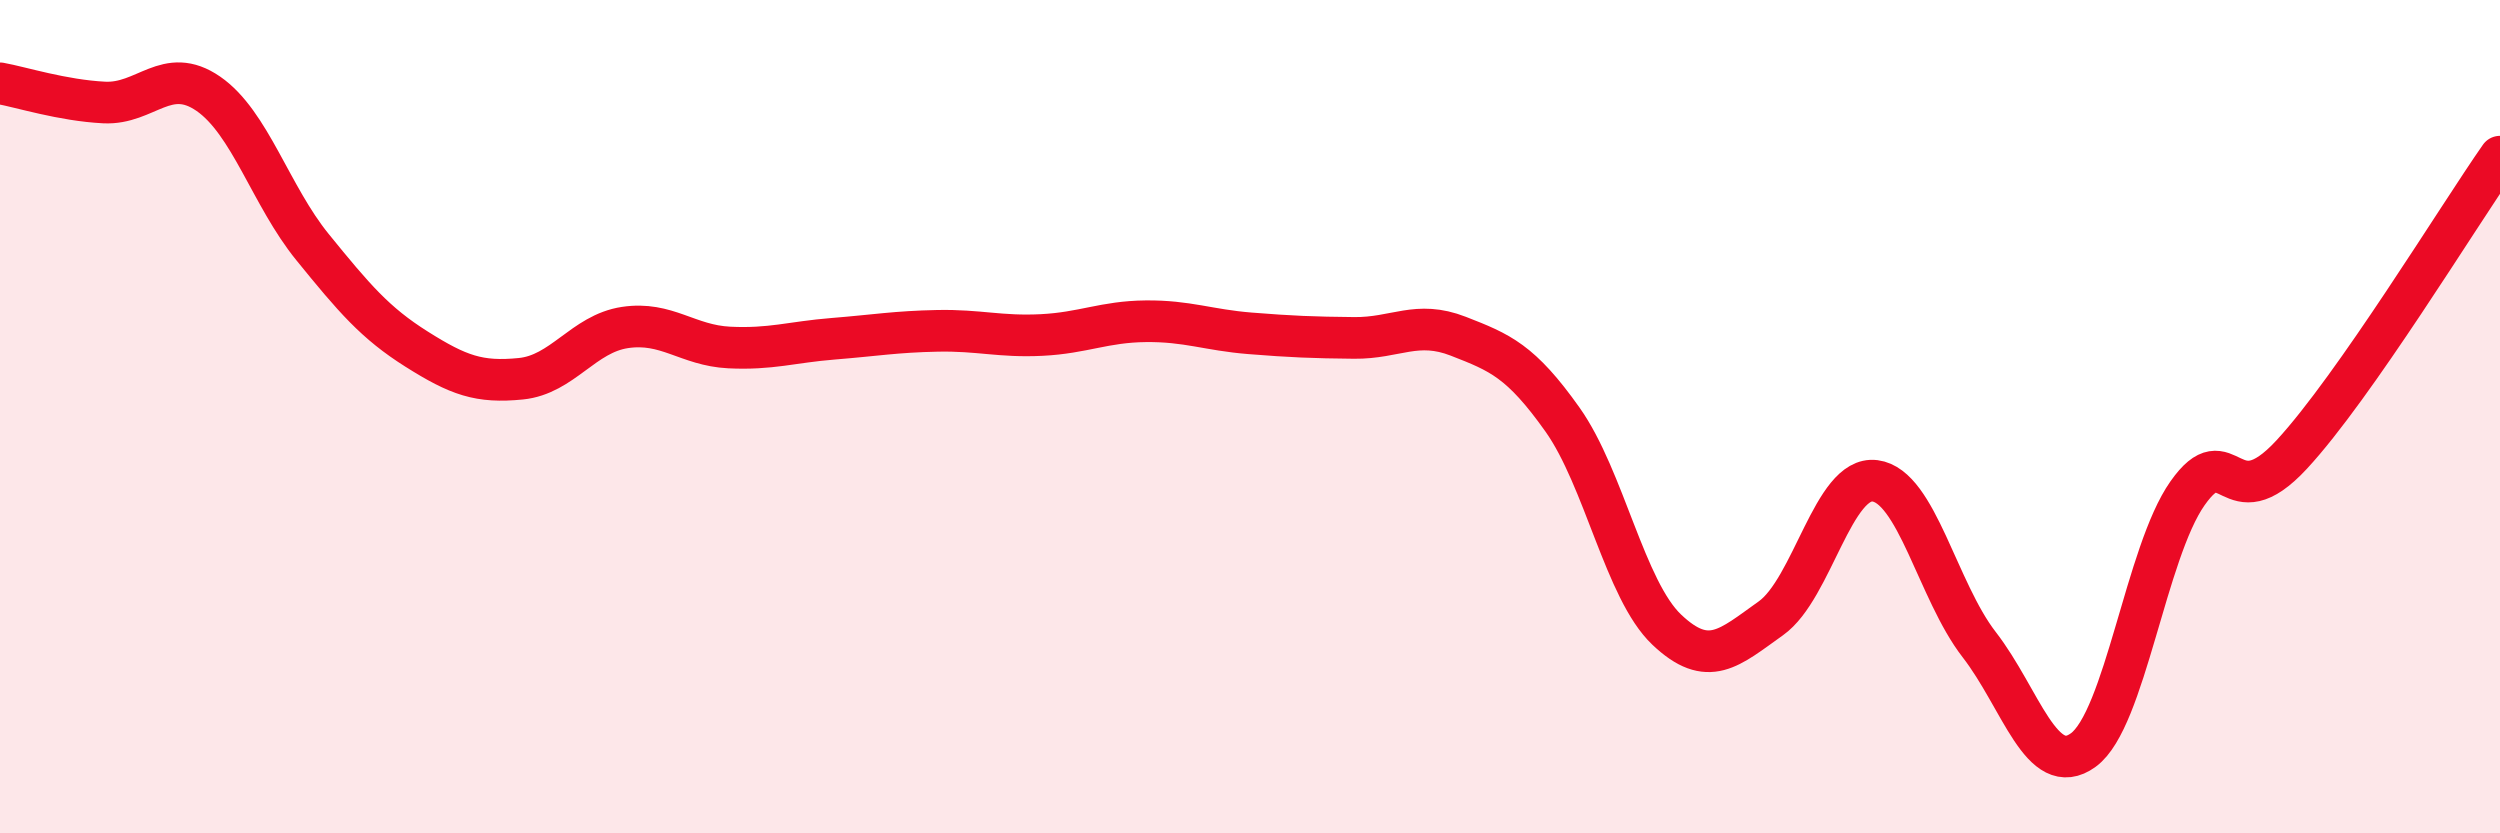 
    <svg width="60" height="20" viewBox="0 0 60 20" xmlns="http://www.w3.org/2000/svg">
      <path
        d="M 0,2 C 0.5,2.09 1.5,2.41 2.5,2.46 C 3.5,2.51 4,1.56 5,2.25 C 6,2.94 6.5,4.7 7.5,5.93 C 8.5,7.16 9,7.75 10,8.38 C 11,9.01 11.5,9.19 12.5,9.09 C 13.5,8.99 14,8.01 15,7.86 C 16,7.71 16.5,8.29 17.5,8.34 C 18.5,8.39 19,8.21 20,8.13 C 21,8.05 21.5,7.96 22.5,7.94 C 23.5,7.92 24,8.09 25,8.04 C 26,7.99 26.5,7.72 27.5,7.71 C 28.5,7.7 29,7.92 30,8 C 31,8.08 31.5,8.1 32.5,8.11 C 33.5,8.12 34,7.68 35,8.07 C 36,8.46 36.5,8.66 37.5,10.07 C 38.5,11.48 39,14.16 40,15.11 C 41,16.06 41.5,15.55 42.5,14.84 C 43.5,14.13 44,11.41 45,11.54 C 46,11.67 46.5,14.18 47.5,15.47 C 48.5,16.76 49,18.73 50,18 C 51,17.27 51.5,13.26 52.5,11.84 C 53.5,10.42 53.5,12.53 55,10.91 C 56.5,9.29 59,5.19 60,3.76L60 20L0 20Z"
        fill="#EB0A25"
        opacity="0.1"
        stroke-linecap="round"
        stroke-linejoin="round"
      />
      <path
        d="M 0,2 C 0.5,2.09 1.5,2.41 2.5,2.46 C 3.5,2.51 4,1.56 5,2.25 C 6,2.94 6.5,4.7 7.5,5.93 C 8.5,7.16 9,7.75 10,8.38 C 11,9.01 11.5,9.19 12.5,9.09 C 13.5,8.99 14,8.01 15,7.86 C 16,7.71 16.5,8.29 17.5,8.34 C 18.5,8.39 19,8.21 20,8.13 C 21,8.05 21.5,7.96 22.5,7.94 C 23.5,7.92 24,8.09 25,8.04 C 26,7.99 26.5,7.72 27.5,7.71 C 28.5,7.7 29,7.92 30,8 C 31,8.08 31.5,8.1 32.5,8.11 C 33.5,8.12 34,7.68 35,8.07 C 36,8.46 36.5,8.66 37.5,10.07 C 38.5,11.48 39,14.16 40,15.11 C 41,16.06 41.5,15.55 42.5,14.84 C 43.5,14.13 44,11.41 45,11.54 C 46,11.67 46.5,14.18 47.5,15.47 C 48.5,16.76 49,18.73 50,18 C 51,17.27 51.5,13.26 52.5,11.84 C 53.5,10.42 53.5,12.53 55,10.91 C 56.5,9.29 59,5.19 60,3.76"
        stroke="#EB0A25"
        stroke-width="1"
        fill="none"
        stroke-linecap="round"
        stroke-linejoin="round"
      />
    </svg>
  